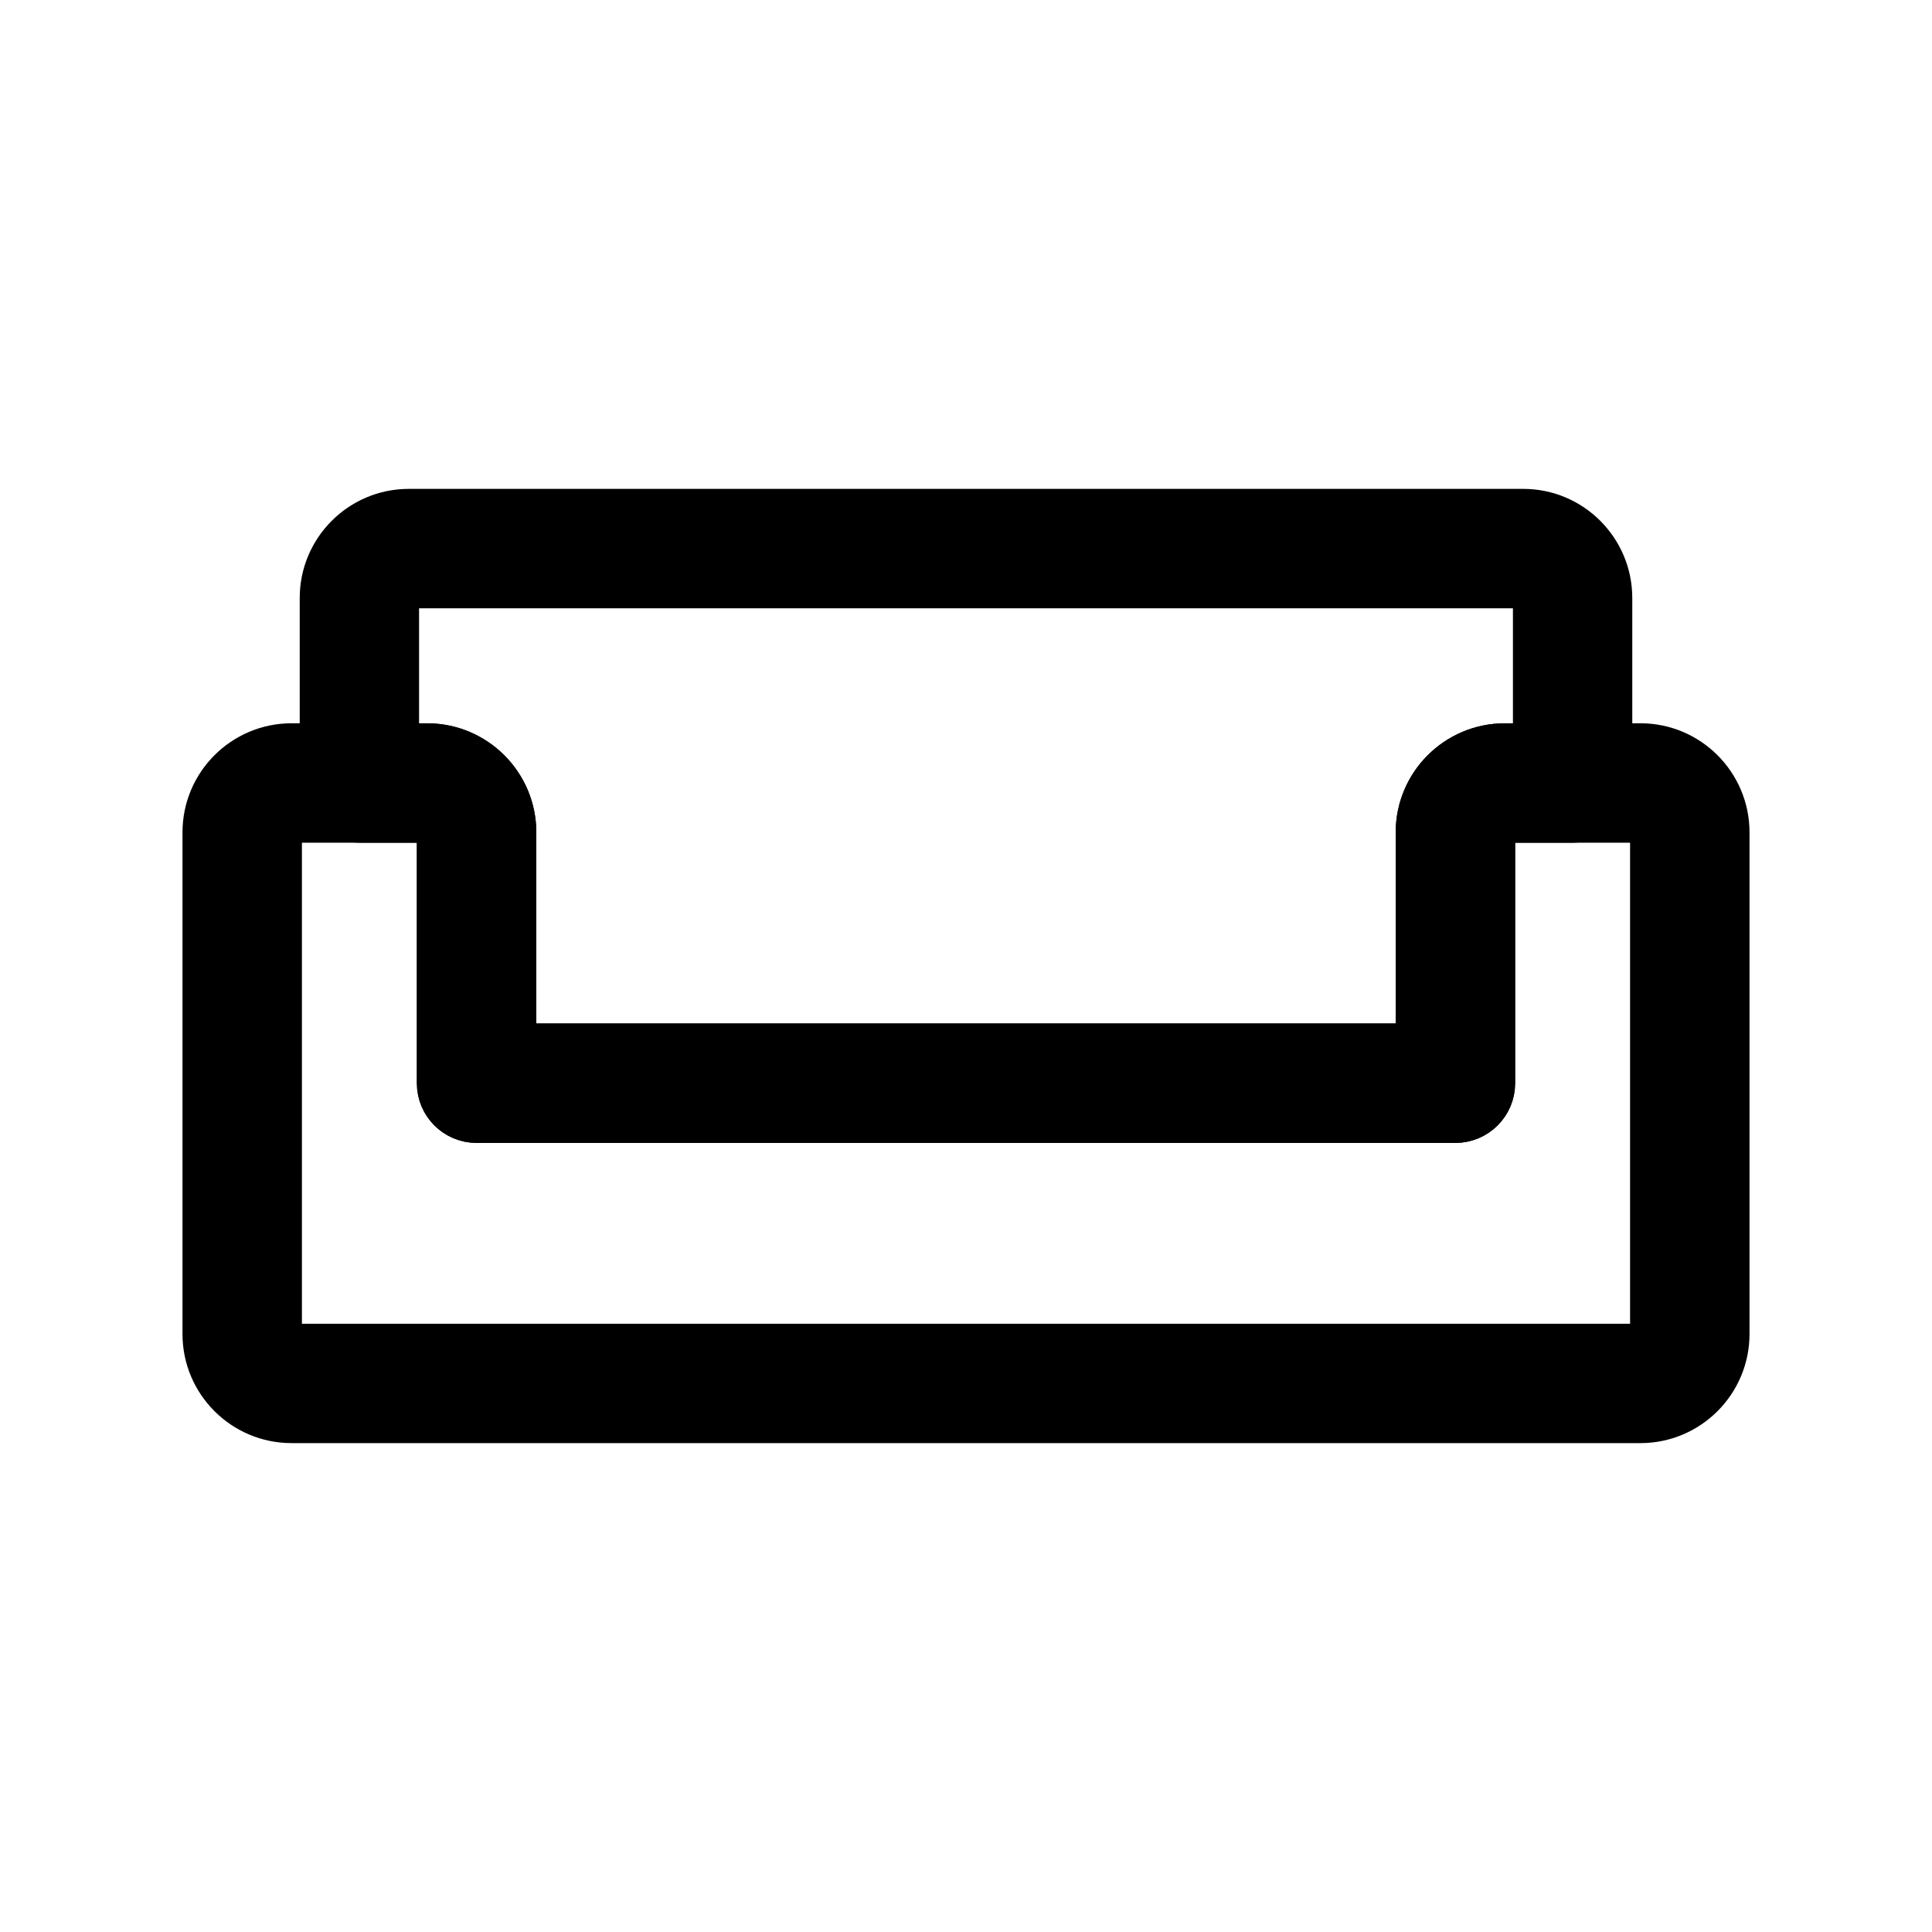 <svg width="22" height="22" viewBox="0 0 22 22" fill="none" xmlns="http://www.w3.org/2000/svg">
<path d="M16.573 12.765H5.427C5.19 12.765 4.997 12.572 4.997 12.335V9.478C4.997 9.405 4.938 9.346 4.865 9.346H4.092C3.855 9.346 3.663 9.154 3.663 8.916V6.809C3.663 6.262 4.108 5.817 4.654 5.817H17.346C17.892 5.817 18.337 6.262 18.337 6.809V8.916C18.337 9.154 18.145 9.346 17.907 9.346H17.135C17.062 9.346 17.003 9.405 17.003 9.478V12.335C17.003 12.572 16.81 12.765 16.573 12.765ZM5.857 11.905H16.143V9.478C16.143 8.932 16.588 8.487 17.135 8.487H17.478V6.809C17.478 6.736 17.418 6.677 17.346 6.677H4.654C4.581 6.677 4.522 6.736 4.522 6.809V8.487H4.865C5.412 8.487 5.857 8.932 5.857 9.478L5.857 11.905Z" fill="black" stroke="black" stroke-width="0.5"/>
<path d="M18.68 16.183H3.32C2.773 16.183 2.328 15.738 2.328 15.191V9.478C2.328 8.931 2.773 8.486 3.32 8.486H4.865C5.412 8.486 5.857 8.931 5.857 9.478V11.905H16.143V9.478C16.143 8.931 16.588 8.486 17.135 8.486H18.68C19.227 8.486 19.672 8.931 19.672 9.478V15.191C19.672 15.738 19.227 16.183 18.68 16.183ZM3.32 9.346C3.247 9.346 3.188 9.405 3.188 9.478V15.191C3.188 15.264 3.247 15.324 3.32 15.324H18.68C18.753 15.324 18.812 15.264 18.812 15.191V9.478C18.812 9.405 18.753 9.346 18.68 9.346H17.135C17.062 9.346 17.003 9.405 17.003 9.478V12.335C17.003 12.572 16.81 12.764 16.573 12.764H5.427C5.19 12.764 4.997 12.572 4.997 12.335V9.478C4.997 9.405 4.938 9.346 4.865 9.346H3.32Z" fill="black" stroke="black" stroke-width="0.5"/>
</svg>
